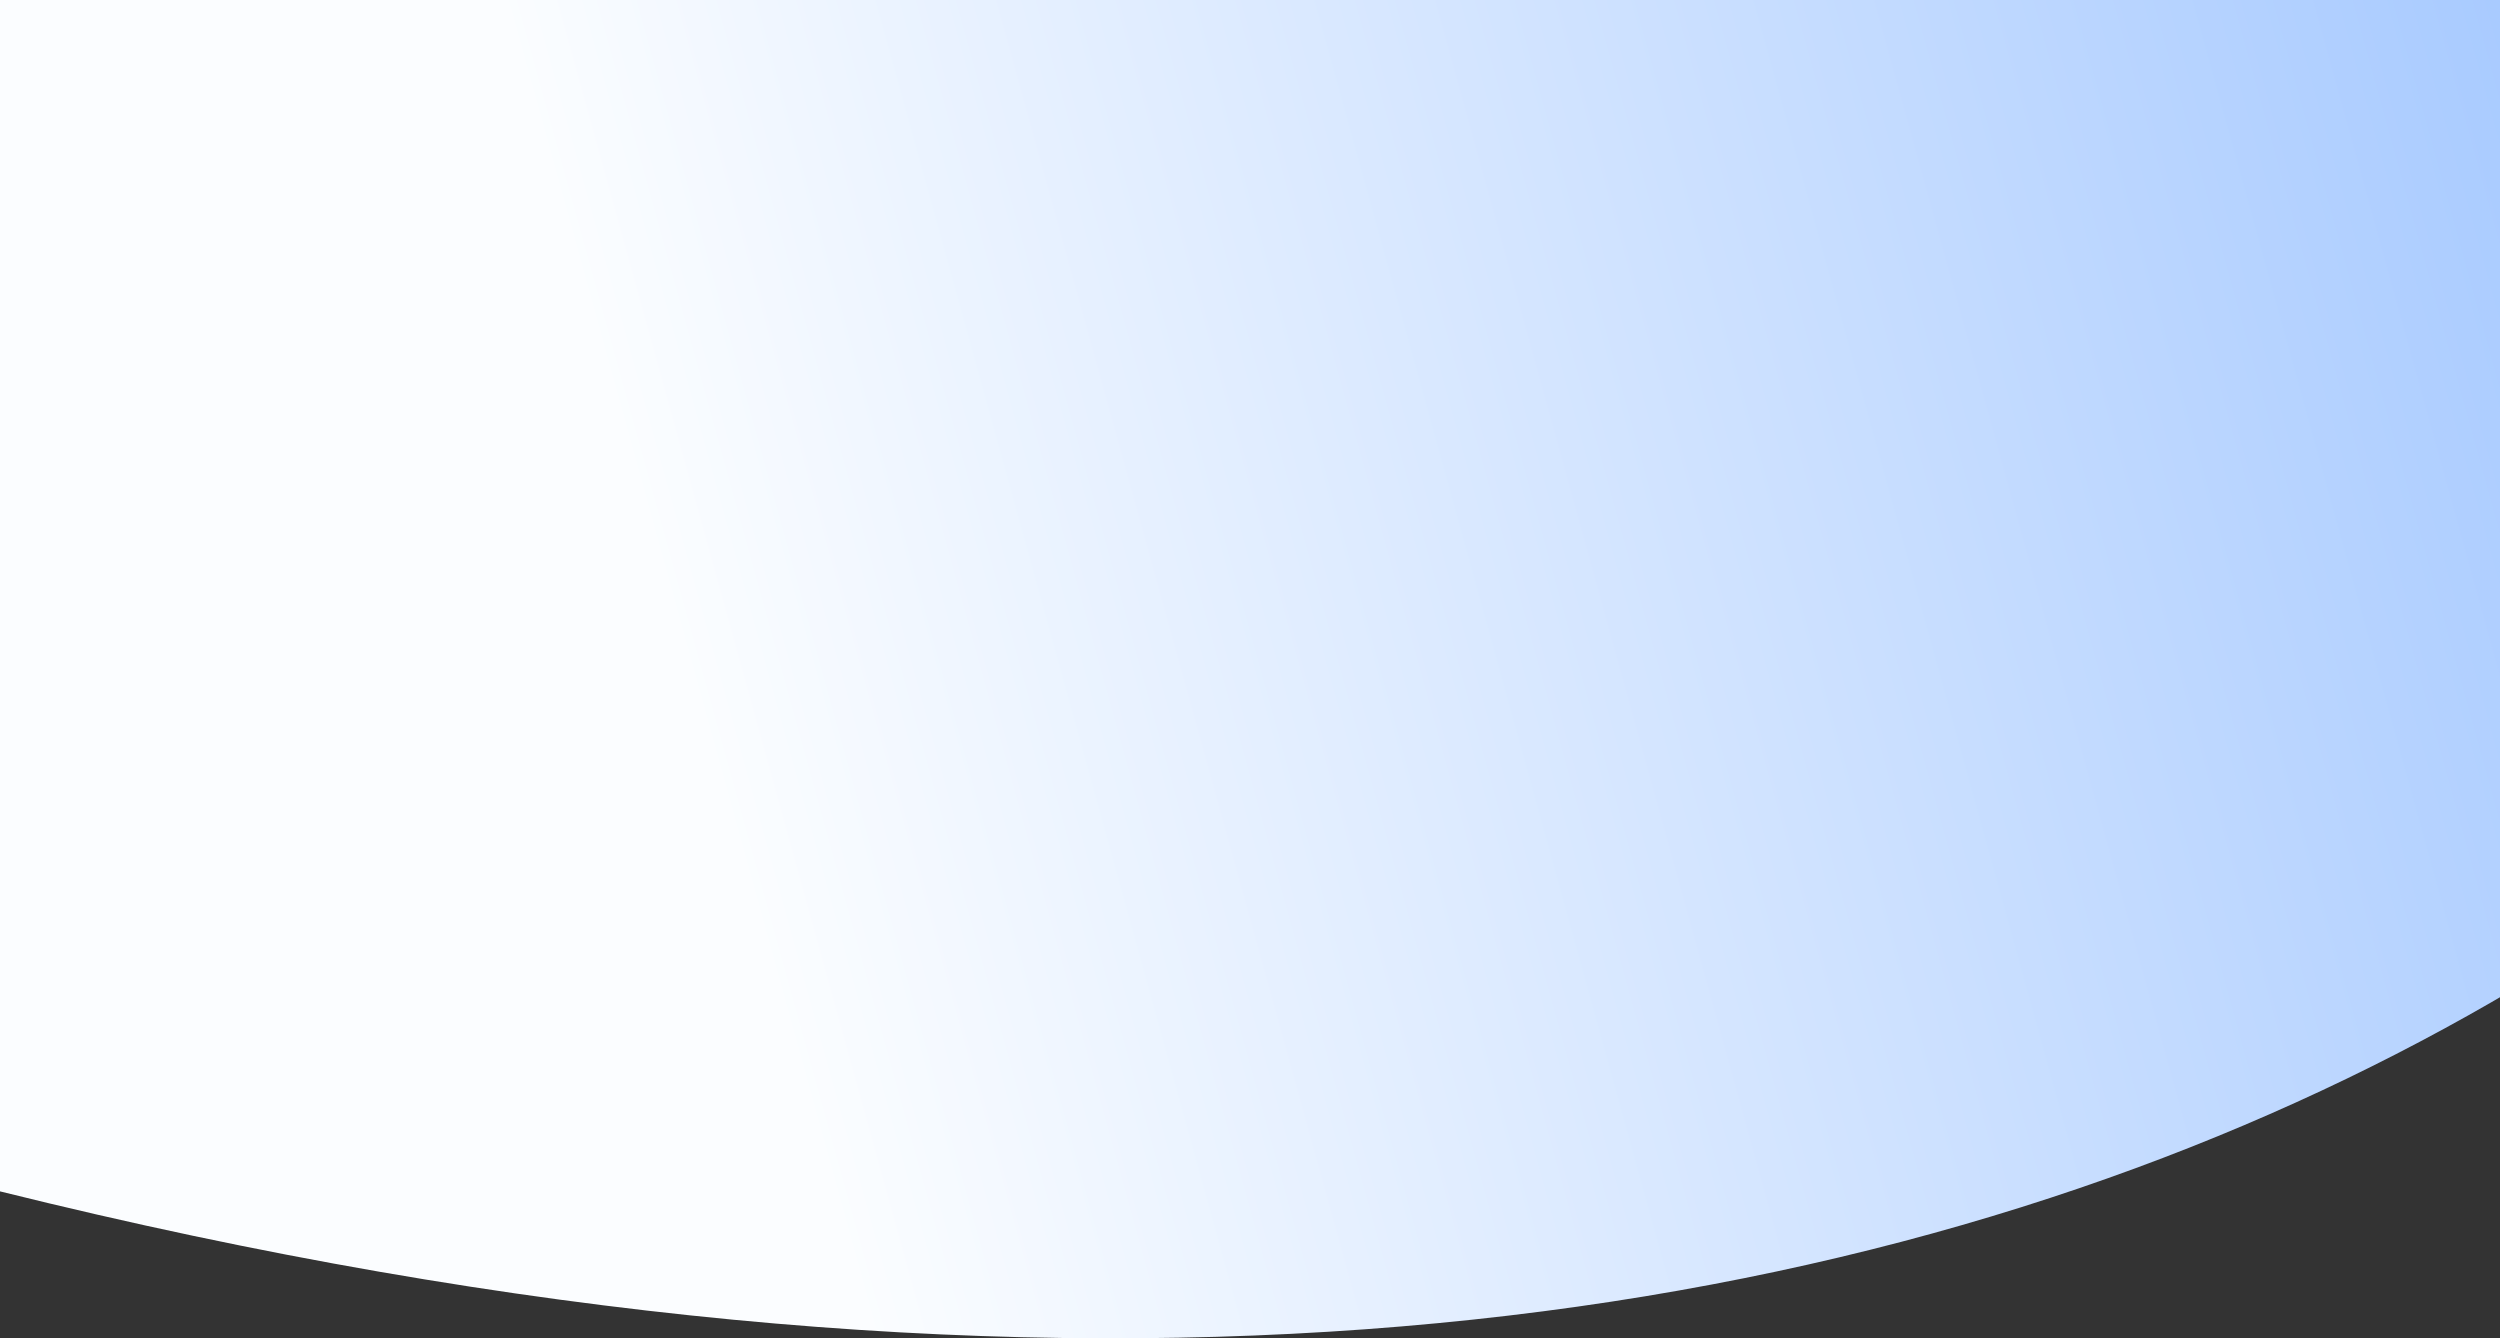 <svg width="1302" height="697" viewBox="0 0 1302 697" fill="none" xmlns="http://www.w3.org/2000/svg">
<rect x="0" y="0" width="1302" height="697" fill="#333333" stroke="none"/>
<path d="M-0 620.464C1089.6 891.104 1595.76 382.273 1721 53.801L1749 -281L-3.65709e-05 -281L-0 620.464Z" fill="url(#paint0_linear_148_6336)"/>
<defs>
<linearGradient id="paint0_linear_148_6336" x1="362.5" y1="375.372" x2="2061.62" y2="-94.456" gradientUnits="userSpaceOnUse">
<stop stop-color="#FBFDFF"/>
<stop offset="1" stop-color="#6BA5FF"/>
</linearGradient>
</defs>
</svg>